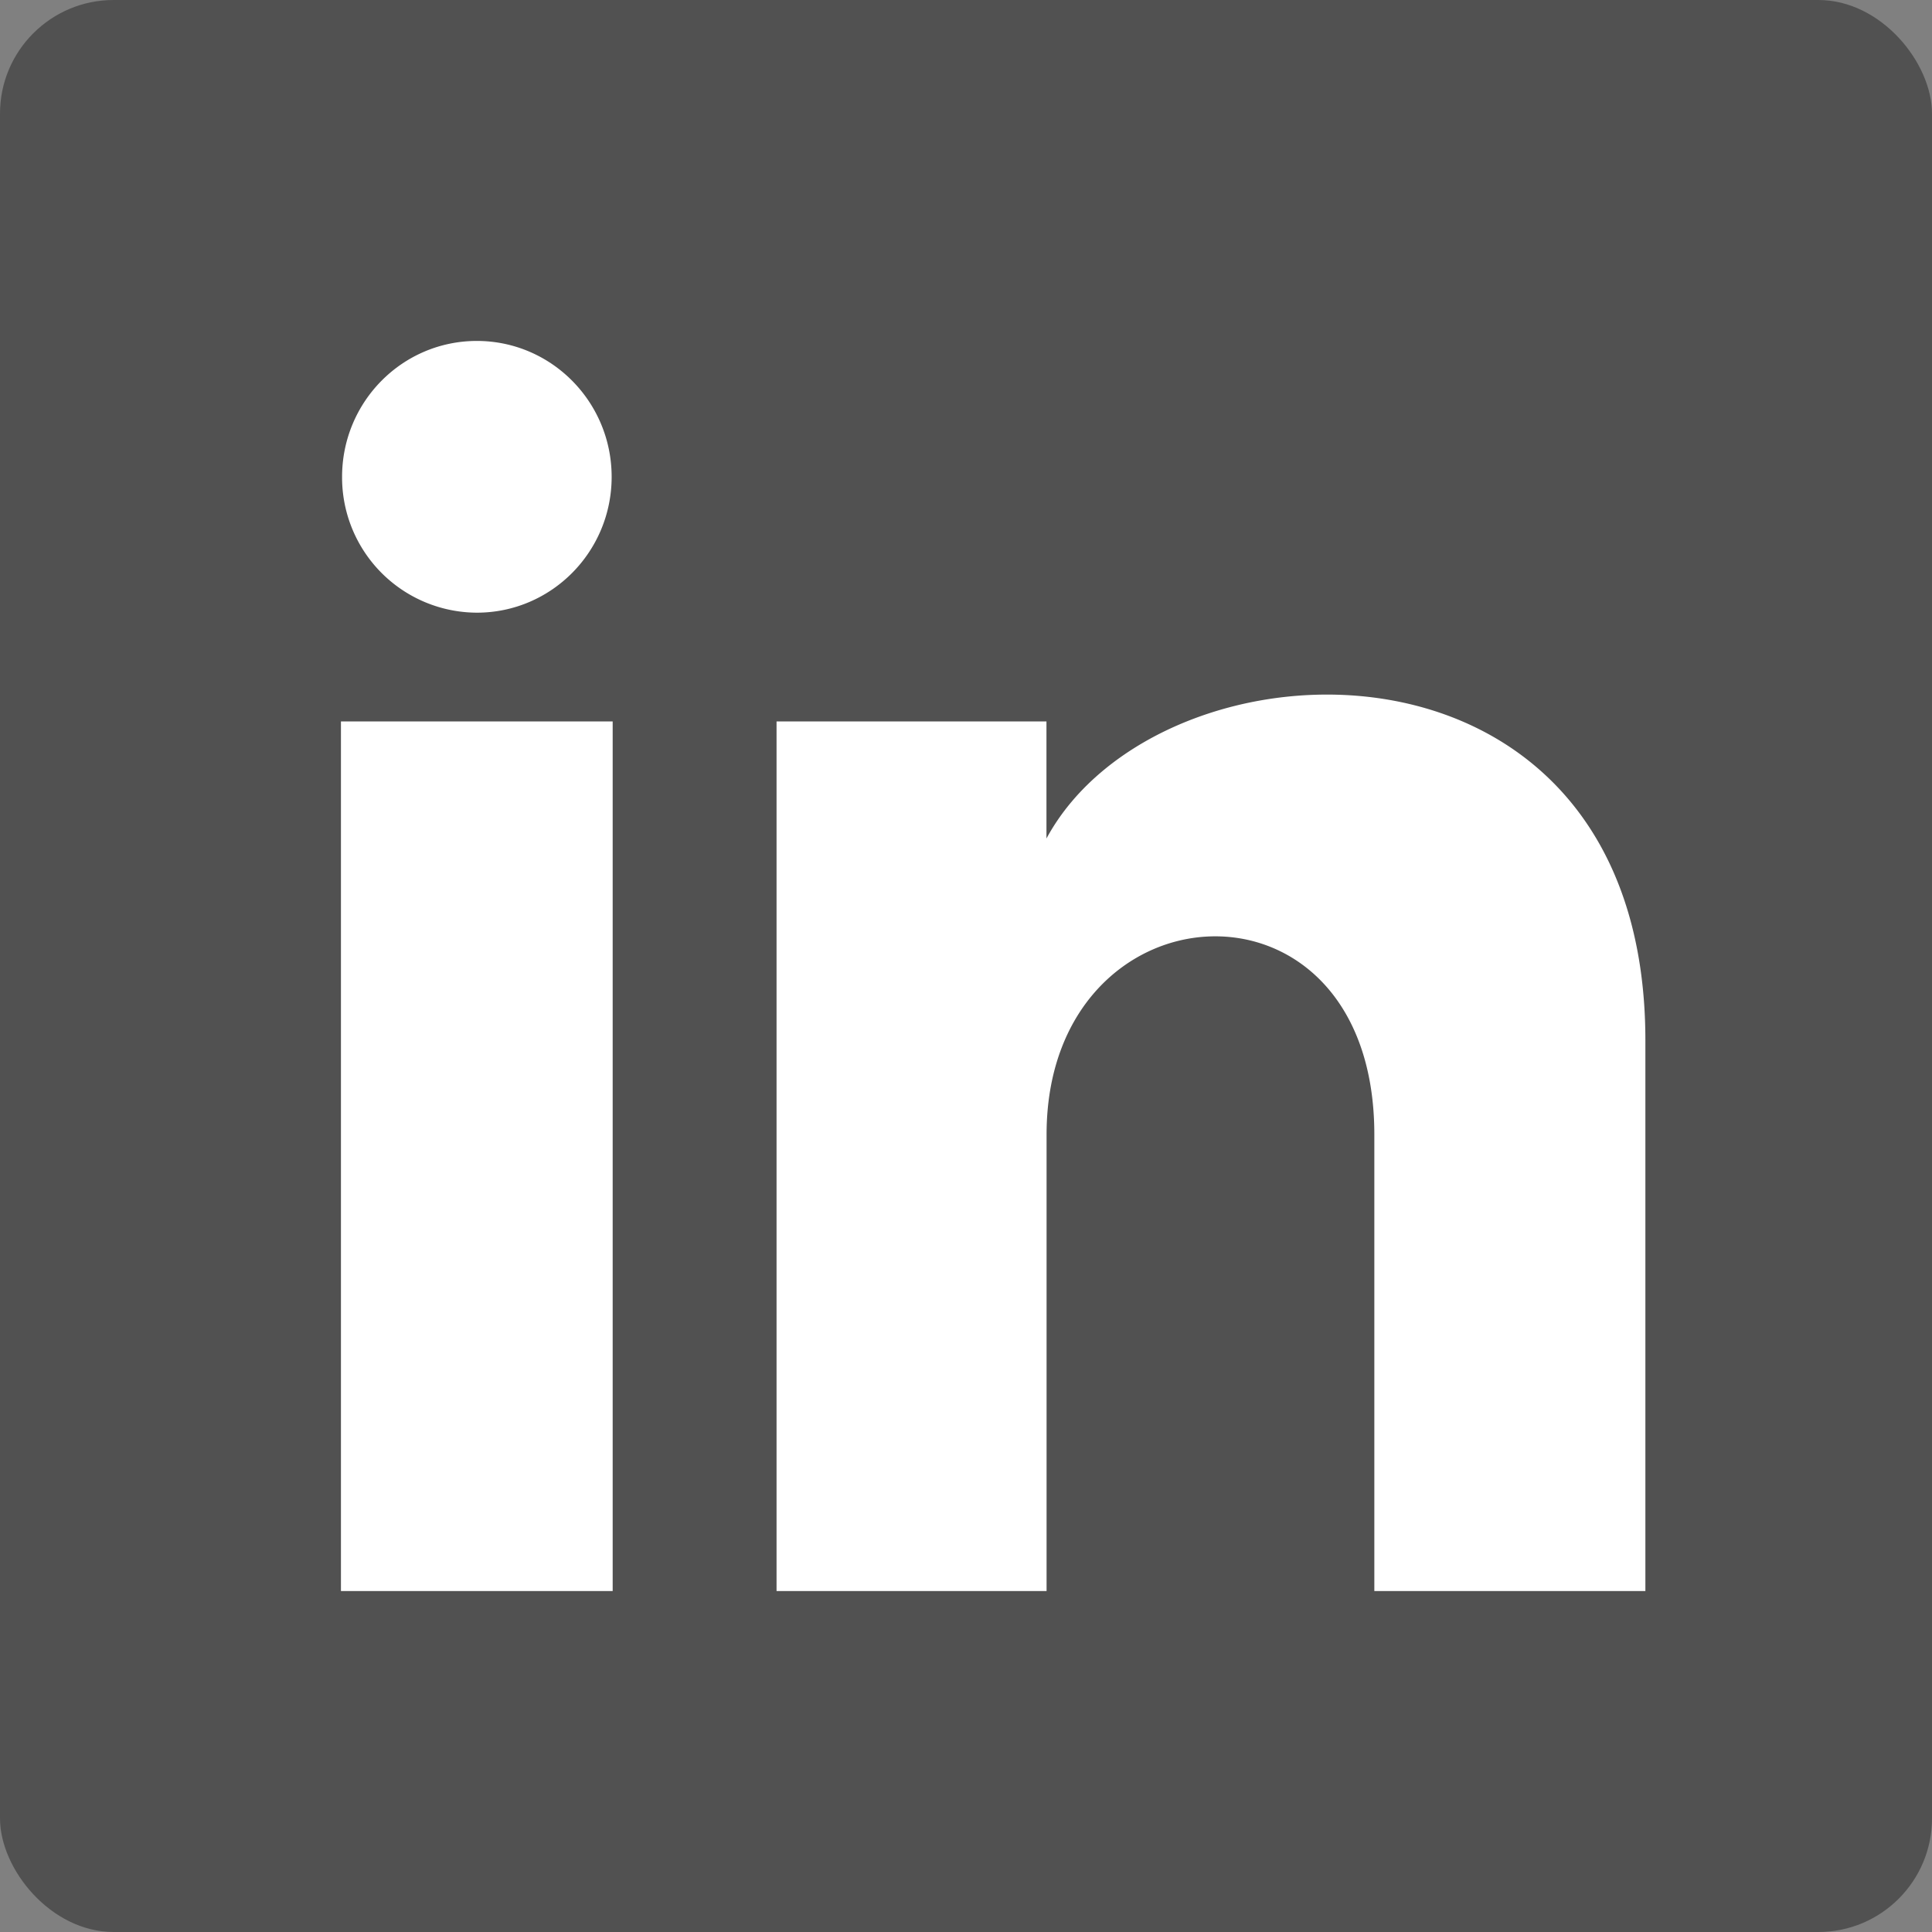 <svg xmlns="http://www.w3.org/2000/svg" width="17" height="17" viewBox="0 0 17 17">
    <rect x="0" y="0" width="17" height="17" fill="#808080" stroke="none"/>
    <g fill="none" fill-rule="evenodd">
        <rect width="17" height="17" fill="#515151" rx="1"/>
        <path fill="#FFF" fill-rule="nonzero" d="M5.382 4.196c0 .66-.531 1.195-1.186 1.195A1.19 1.19 0 0 1 3.01 4.196C3.01 3.536 3.54 3 4.196 3c.655 0 1.186.536 1.186 1.196zm.01 2.152H3V14h2.391V6.348zm3.817 0H6.833V14h2.376V9.983c0-2.233 2.884-2.416 2.884 0V14h2.385V9.155c0-3.769-4.267-3.632-5.27-1.777v-1.03z"/>
    </g>
</svg>
